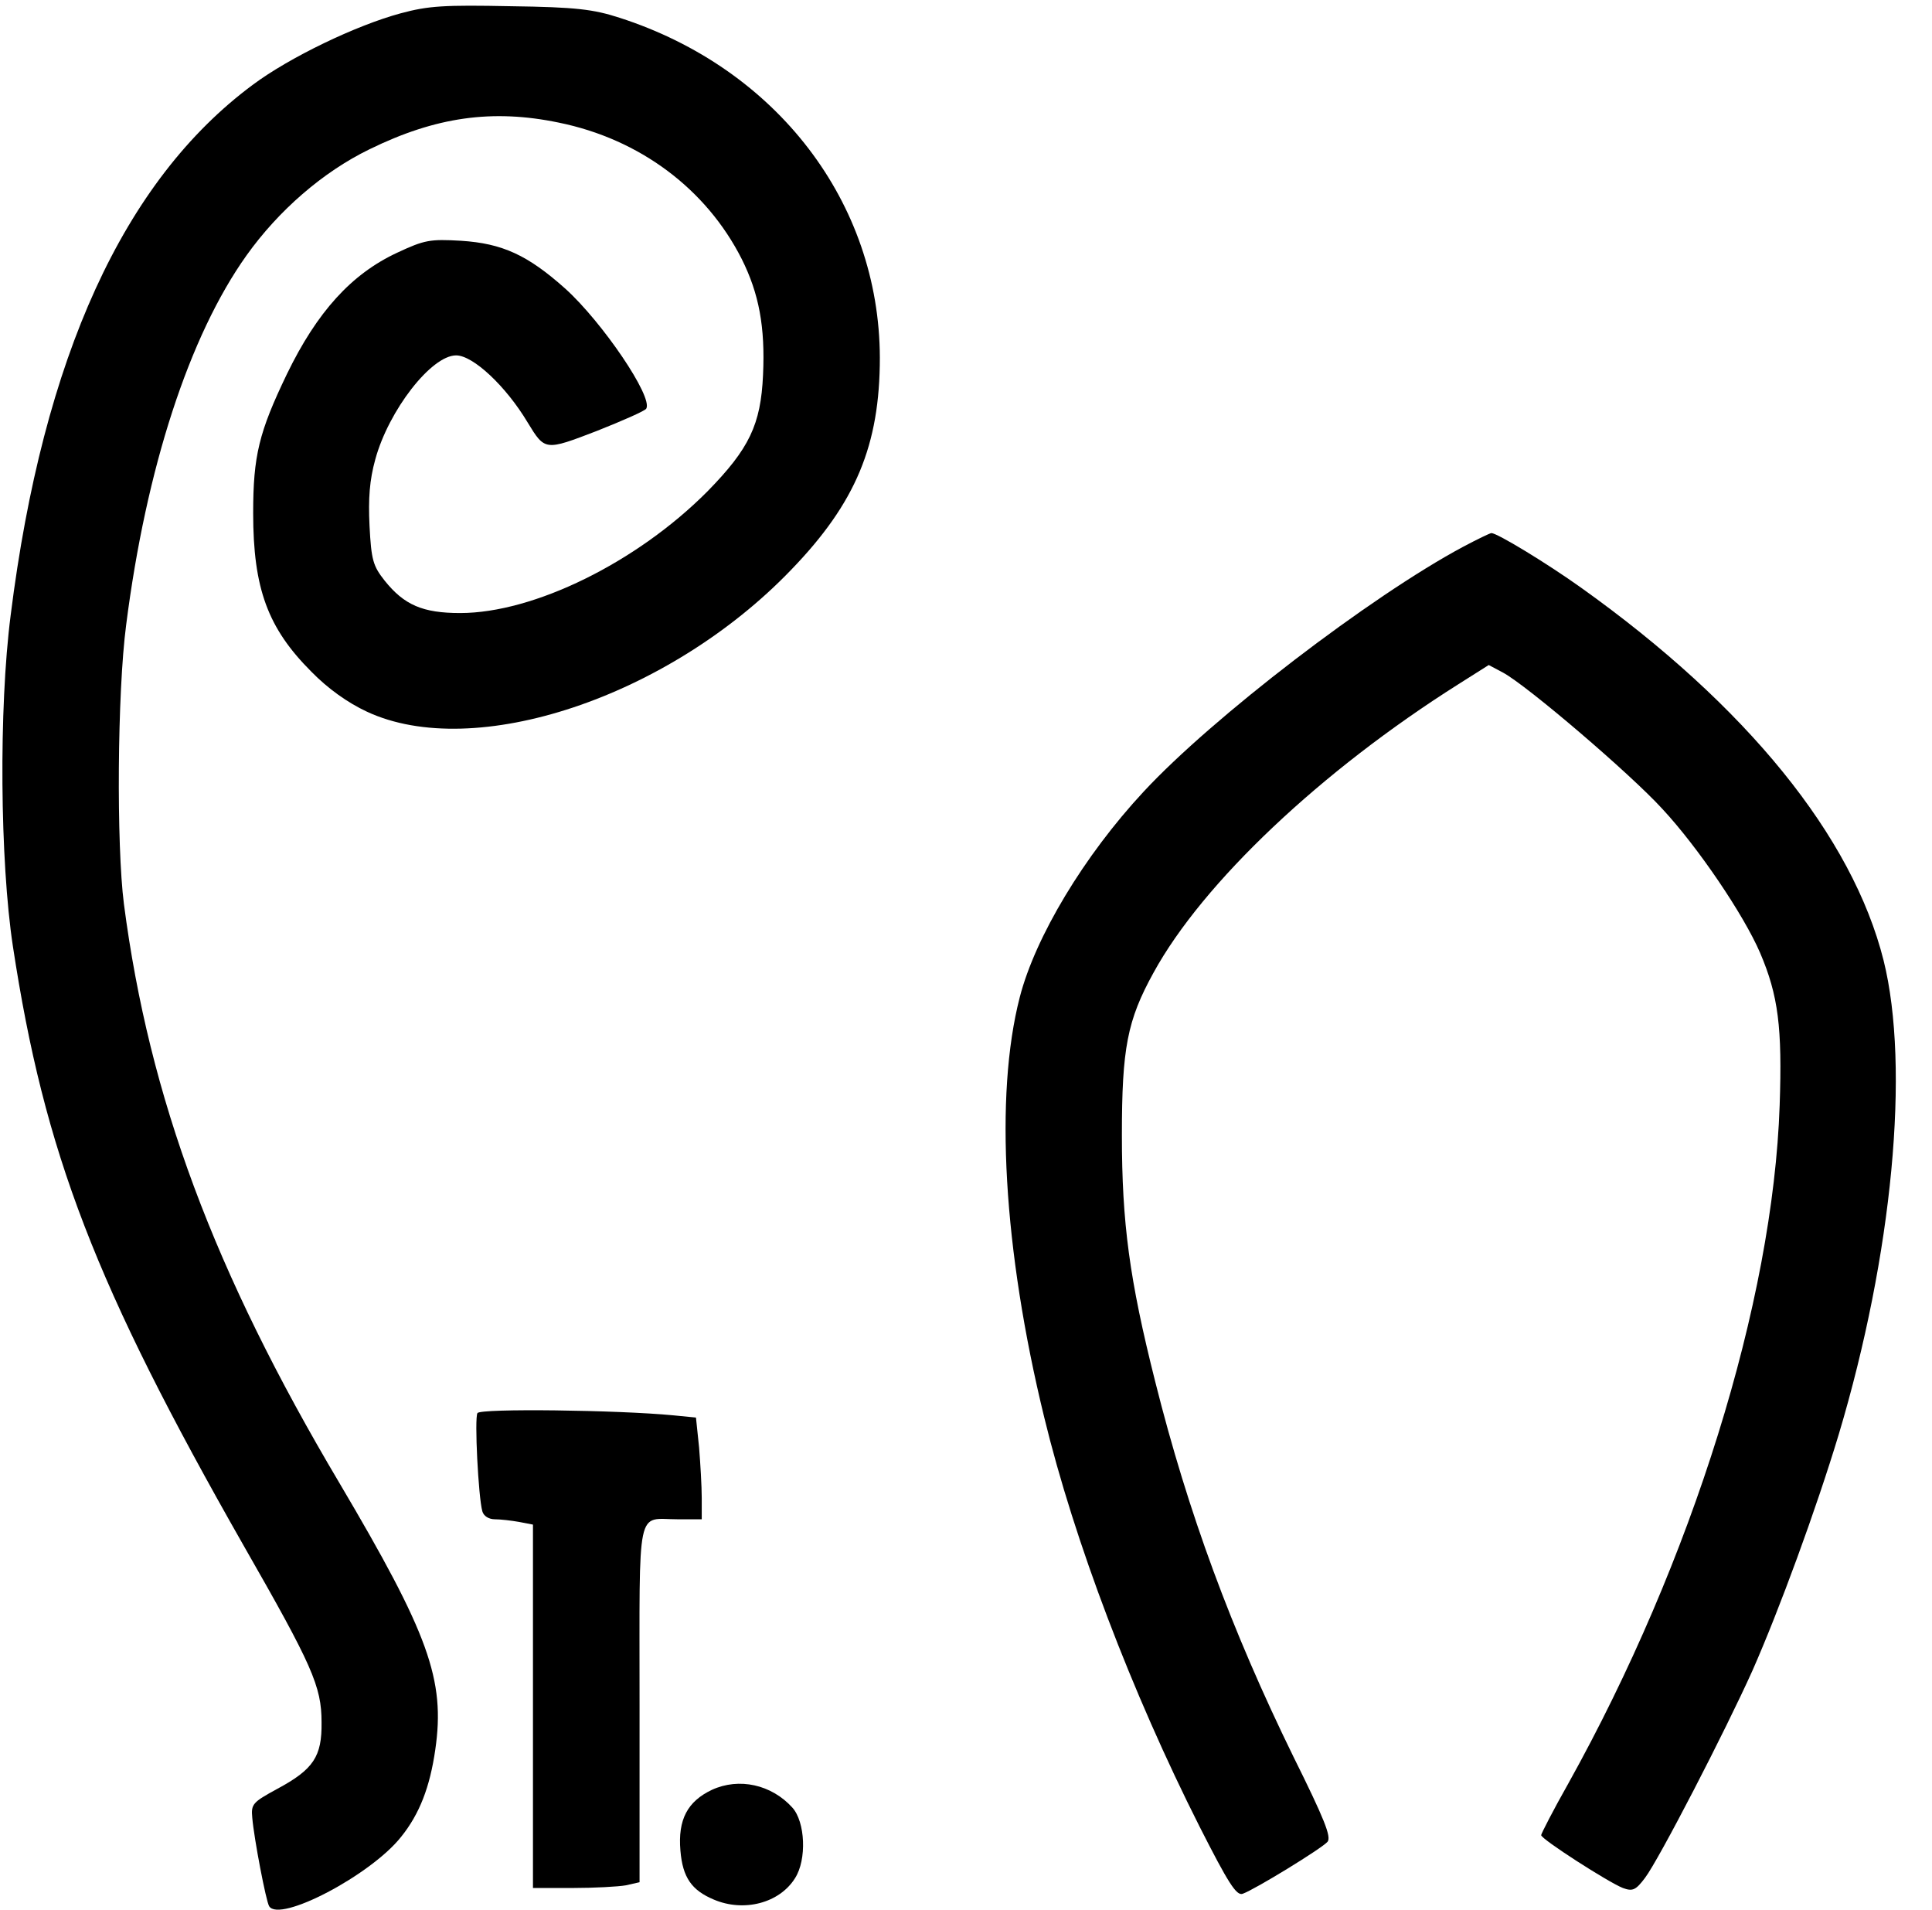<?xml version="1.0" standalone="no"?>
<!DOCTYPE svg PUBLIC "-//W3C//DTD SVG 20010904//EN"
 "http://www.w3.org/TR/2001/REC-SVG-20010904/DTD/svg10.dtd">
<svg version="1.0" xmlns="http://www.w3.org/2000/svg"
 width="435pt" height="430pt" viewBox="0 0 435 430"
 preserveAspectRatio="xMidYMid meet">

<g transform="translate(0,430) scale(0.1,-0.1)"
fill="#000000" stroke="none">
<path d="M902 4270 c-100 -27 -250 -99 -333 -161 -290 -215 -472 -612 -545
-1194 -27 -210 -24 -554 5 -745 71 -466 185 -762 520 -1350 154 -269 175 -316
175 -397 1 -77 -18 -106 -100 -150 -55 -30 -59 -34 -56 -65 4 -47 31 -188 38
-199 23 -38 229 70 297 156 42 52 65 113 77 196 23 158 -15 261 -216 601 -282
475 -428 866 -485 1303 -17 133 -15 475 5 628 45 353 142 651 271 832 72 101
172 188 277 239 149 73 277 91 426 60 182 -37 332 -149 412 -307 39 -78 53
-153 48 -261 -5 -112 -31 -166 -125 -262 -159 -160 -391 -274 -557 -274 -84 0
-126 18 -170 73 -26 33 -30 46 -34 123 -3 62 0 103 13 150 30 110 126 234 182
234 38 0 112 -69 161 -151 39 -64 39 -64 156 -19 58 23 108 45 111 50 16 26
-99 195 -182 270 -85 76 -142 102 -235 108 -70 4 -82 2 -144 -27 -103 -48
-180 -133 -248 -273 -63 -131 -76 -184 -76 -313 0 -170 33 -259 131 -357 37
-38 82 -70 125 -90 242 -113 679 32 955 319 146 151 200 281 200 478 -1 349
-232 651 -586 765 -59 19 -97 24 -245 26 -150 3 -185 1 -248 -16z"/>
<path d="M3294 3069 c-209 -112 -564 -384 -719 -551 -134 -144 -244 -327 -279
-463 -57 -221 -37 -568 55 -945 68 -280 197 -619 350 -922 65 -128 83 -156 97
-151 28 10 178 102 191 117 9 11 -7 51 -77 192 -140 286 -237 549 -311 844
-58 230 -75 357 -75 555 0 195 12 258 71 365 111 203 378 455 687 650 l68 43
32 -17 c54 -29 287 -228 359 -307 80 -86 183 -238 220 -324 41 -96 50 -168 44
-343 -15 -443 -197 -1026 -476 -1527 -34 -60 -61 -113 -61 -116 0 -9 151 -106
184 -119 22 -8 29 -5 50 23 31 41 180 329 242 467 60 136 143 362 194 531 121
404 161 826 101 1067 -70 279 -308 573 -681 839 -77 55 -189 123 -202 123 -3
0 -32 -14 -64 -31z"/>
<path d="M1075 1119 c-7 -11 2 -189 11 -221 3 -11 15 -18 28 -18 13 0 38 -3
55 -6 l31 -6 0 -409 0 -409 89 0 c49 0 103 3 120 6 l31 7 0 402 c0 455 -8 415
86 415 l54 0 0 48 c0 26 -3 77 -6 114 l-7 67 -51 5 c-124 12 -435 16 -441 5z"/>
<path d="M1603 271 c-55 -26 -77 -67 -71 -137 5 -60 25 -89 75 -110 68 -29
148 -8 183 48 27 42 23 127 -6 159 -47 52 -120 68 -181 40z"/>
</g>
</svg>
